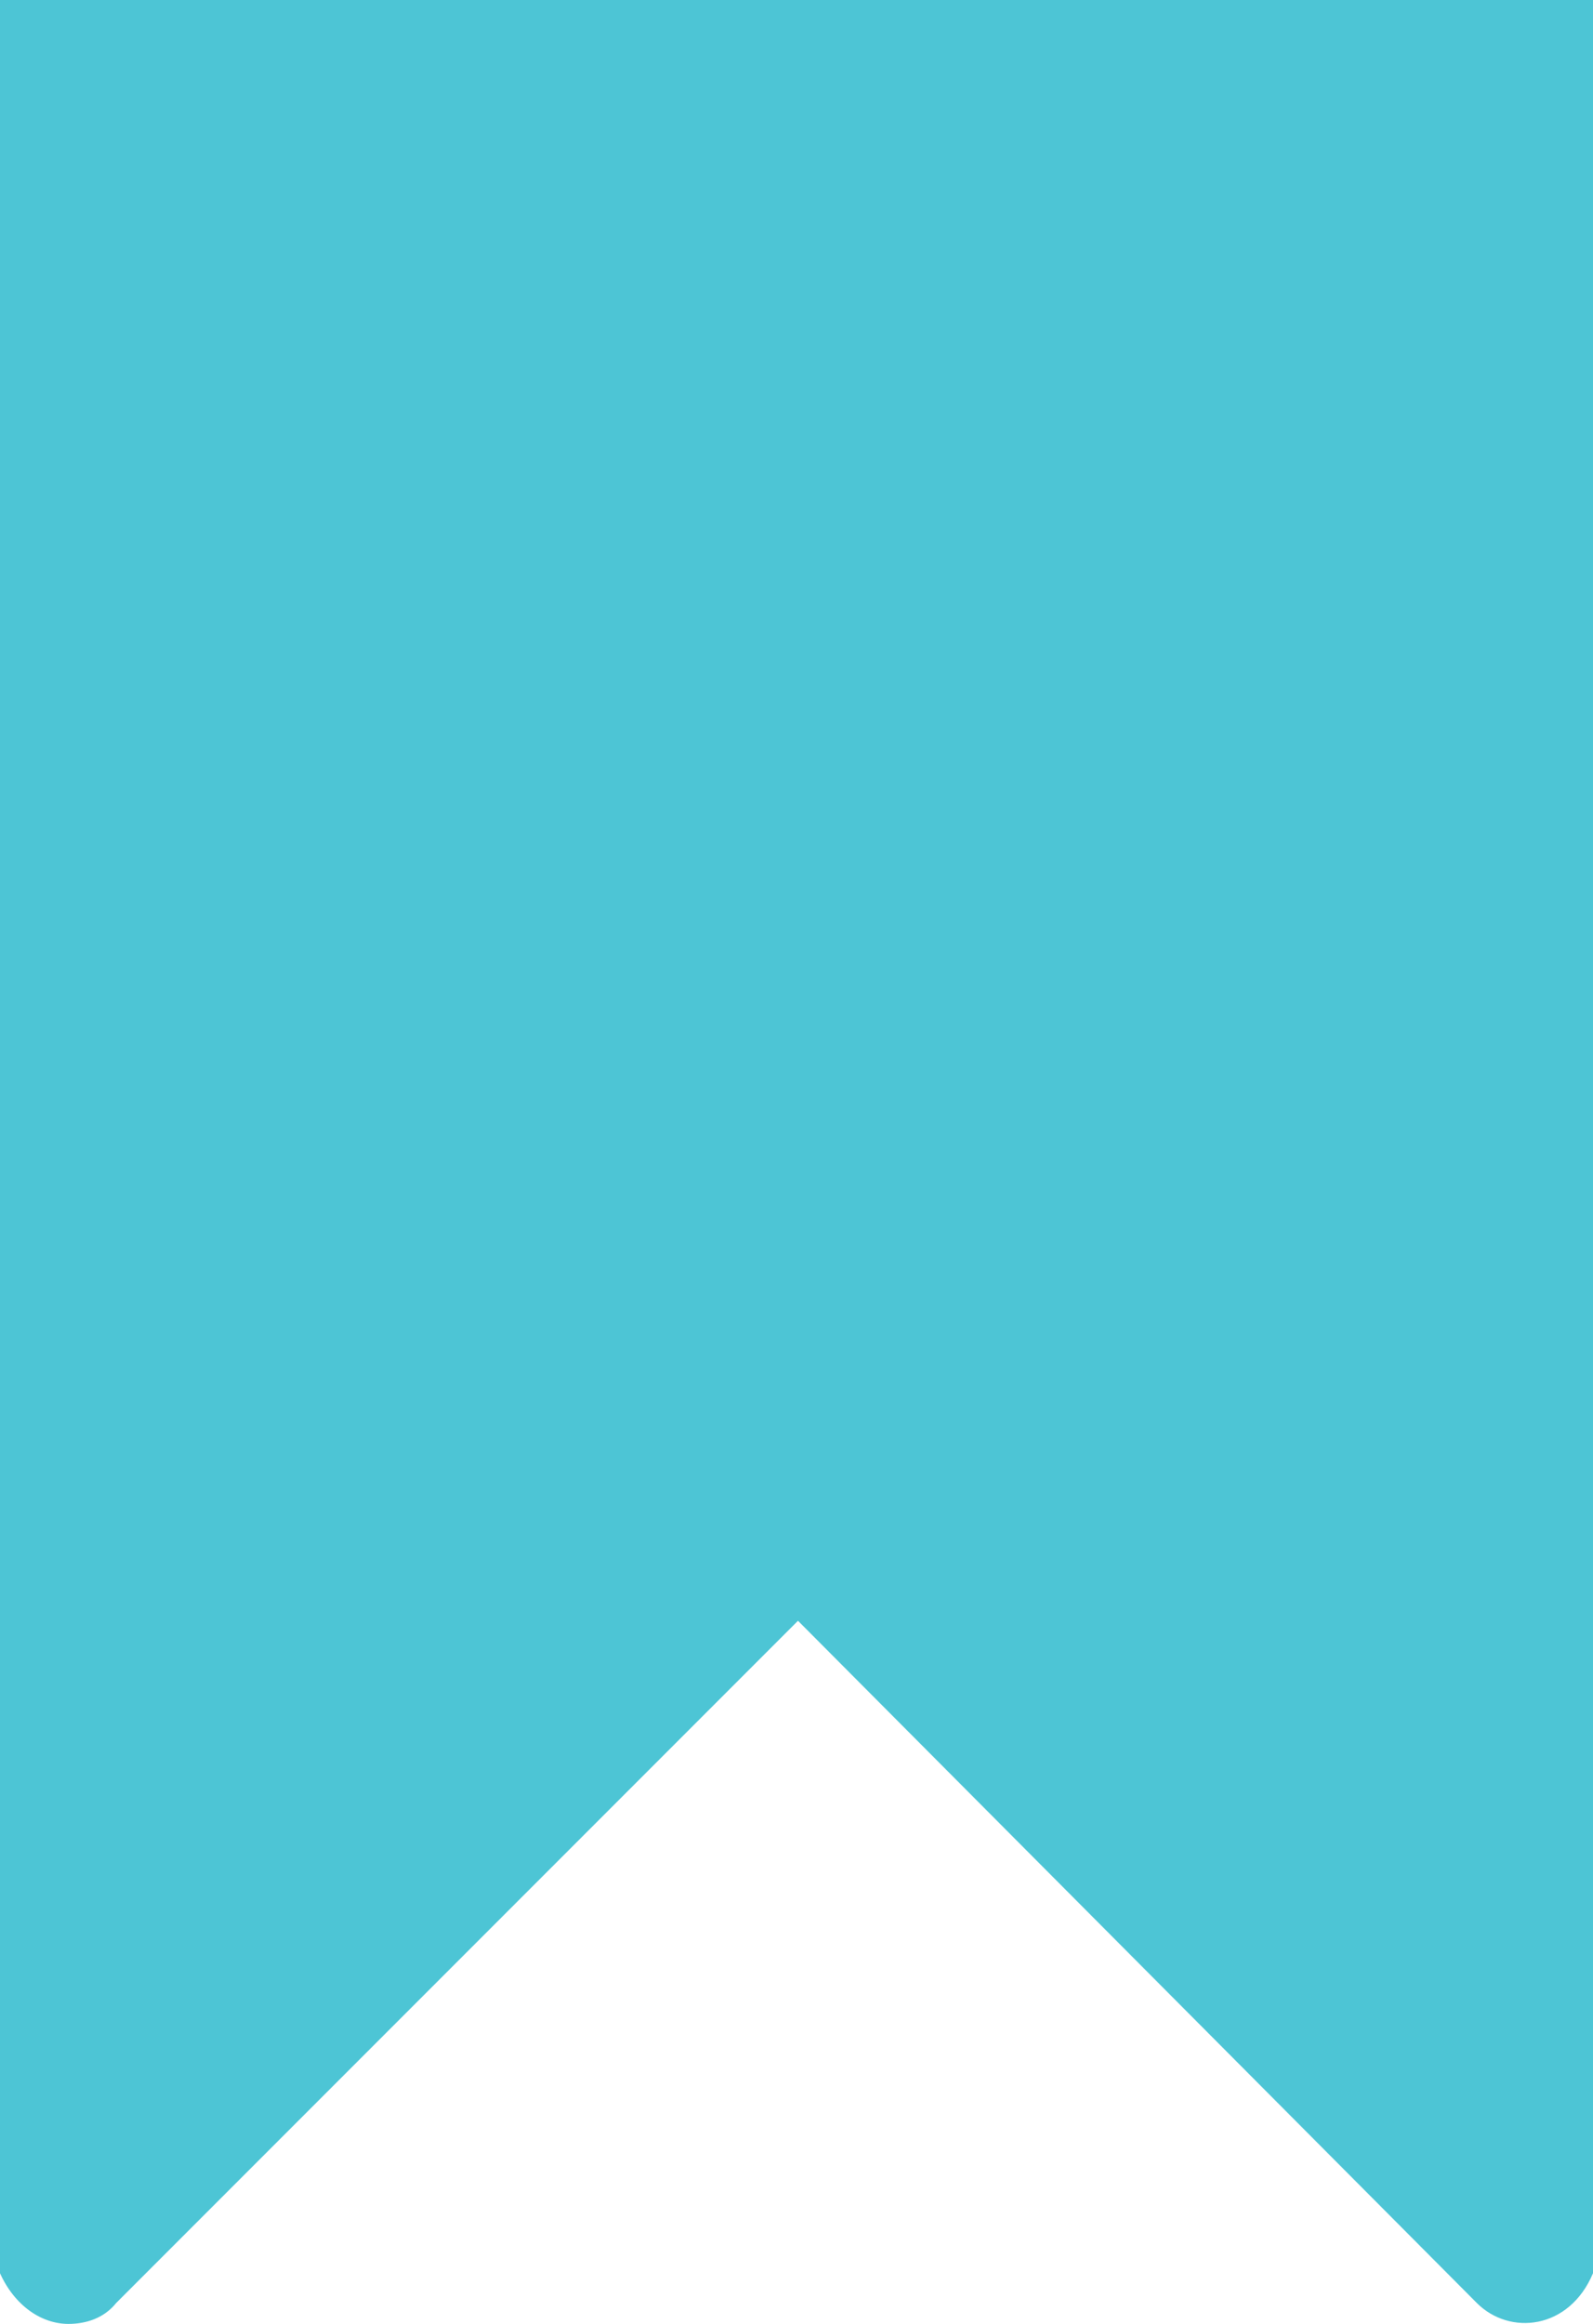 <?xml version="1.0" encoding="UTF-8"?><svg id="Layer_1" xmlns="http://www.w3.org/2000/svg" viewBox="0 0 53.5 78"><defs><style>.cls-1{fill:#4dc5d5;}</style></defs><path class="cls-1" d="m53.5,0H0v76.3h0c.5,1.1,1.4,1.7,2.3,1.7.6,0,1.2-.2,1.6-.7l22.9-22.9,22.8,22.9c1.1,1.1,3.1.9,3.9-1h0V0Z"/></svg>